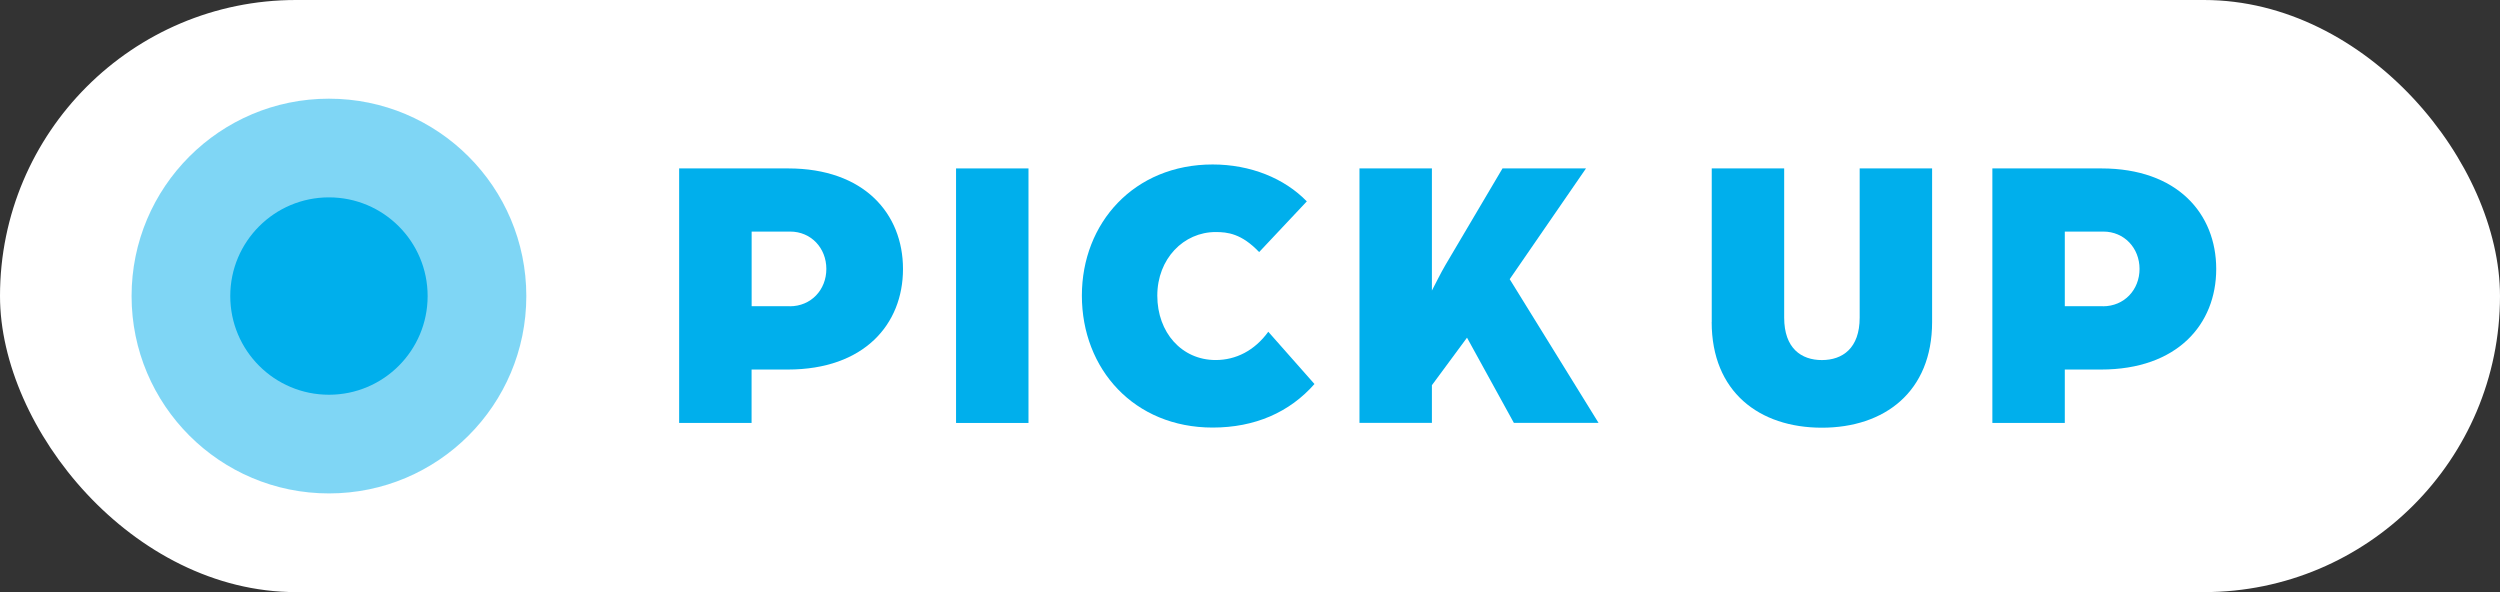 <svg width="76" height="18" viewBox="0 0 76 18" fill="none" xmlns="http://www.w3.org/2000/svg">
<rect x="0" y="0" width="76" height="18" fill="#333333" stroke="none"/>
<rect width="76" height="18" rx="9" fill="white"/>
<circle opacity="0.5" cx="10" cy="9" r="6" fill="#00AFEC"/>
<circle cx="10" cy="9" r="3" fill="#00AFEC"/>
<g clip-path="url(#clip0_2171_2410)">
<path d="M20.646 5.12H23.961C26.268 5.12 27.451 6.494 27.451 8.177C27.451 9.86 26.268 11.234 23.949 11.234H22.848V12.858H20.646V5.12ZM24.009 9.311C24.658 9.311 25.121 8.81 25.121 8.175C25.121 7.541 24.658 7.04 24.02 7.04H22.85V9.309H24.009V9.311Z" fill="#00AFEC"/>
<path d="M29.064 5.12H31.266V12.858H29.064V5.12Z" fill="#00AFEC"/>
<path d="M32.889 8.987C32.889 6.778 34.477 5 36.864 5C38.013 5 39.044 5.418 39.727 6.122L38.278 7.663C37.744 7.101 37.316 7.054 36.956 7.054C35.983 7.054 35.182 7.866 35.182 8.987C35.182 10.109 35.925 10.945 36.956 10.945C37.571 10.945 38.139 10.659 38.556 10.085L39.96 11.674C39.205 12.533 38.15 12.998 36.864 12.998C34.476 12.998 32.889 11.219 32.889 8.986V8.987Z" fill="#00AFEC"/>
<path d="M41.328 5.12H43.53V8.833C43.657 8.595 43.785 8.321 43.948 8.045L45.676 5.12H48.214L45.895 8.487L48.596 12.856H46.022L44.597 10.265L43.53 11.71V12.856H41.328V5.12Z" fill="#00AFEC"/>
<path d="M52.037 9.788V5.12H54.239V9.657C54.239 10.589 54.76 10.946 55.385 10.946C56.011 10.946 56.534 10.588 56.534 9.657V5.12H58.736V9.789C58.736 11.914 57.286 13.002 55.385 13.002C53.484 13.002 52.035 11.915 52.035 9.789L52.037 9.788Z" fill="#00AFEC"/>
<path d="M60.568 5.12H63.883C66.19 5.12 67.373 6.494 67.373 8.177C67.373 9.86 66.19 11.234 63.871 11.234H62.77V12.858H60.568V5.12ZM63.929 9.311C64.578 9.311 65.042 8.81 65.042 8.175C65.042 7.541 64.578 7.04 63.941 7.04H62.77V9.309H63.929V9.311Z" fill="#00AFEC"/>
</g>
<defs>
<clipPath id="clip0_2171_2410">
<rect width="47.726" height="8" fill="white" transform="translate(20.646 5)"/>
</clipPath>
</defs>
</svg>
